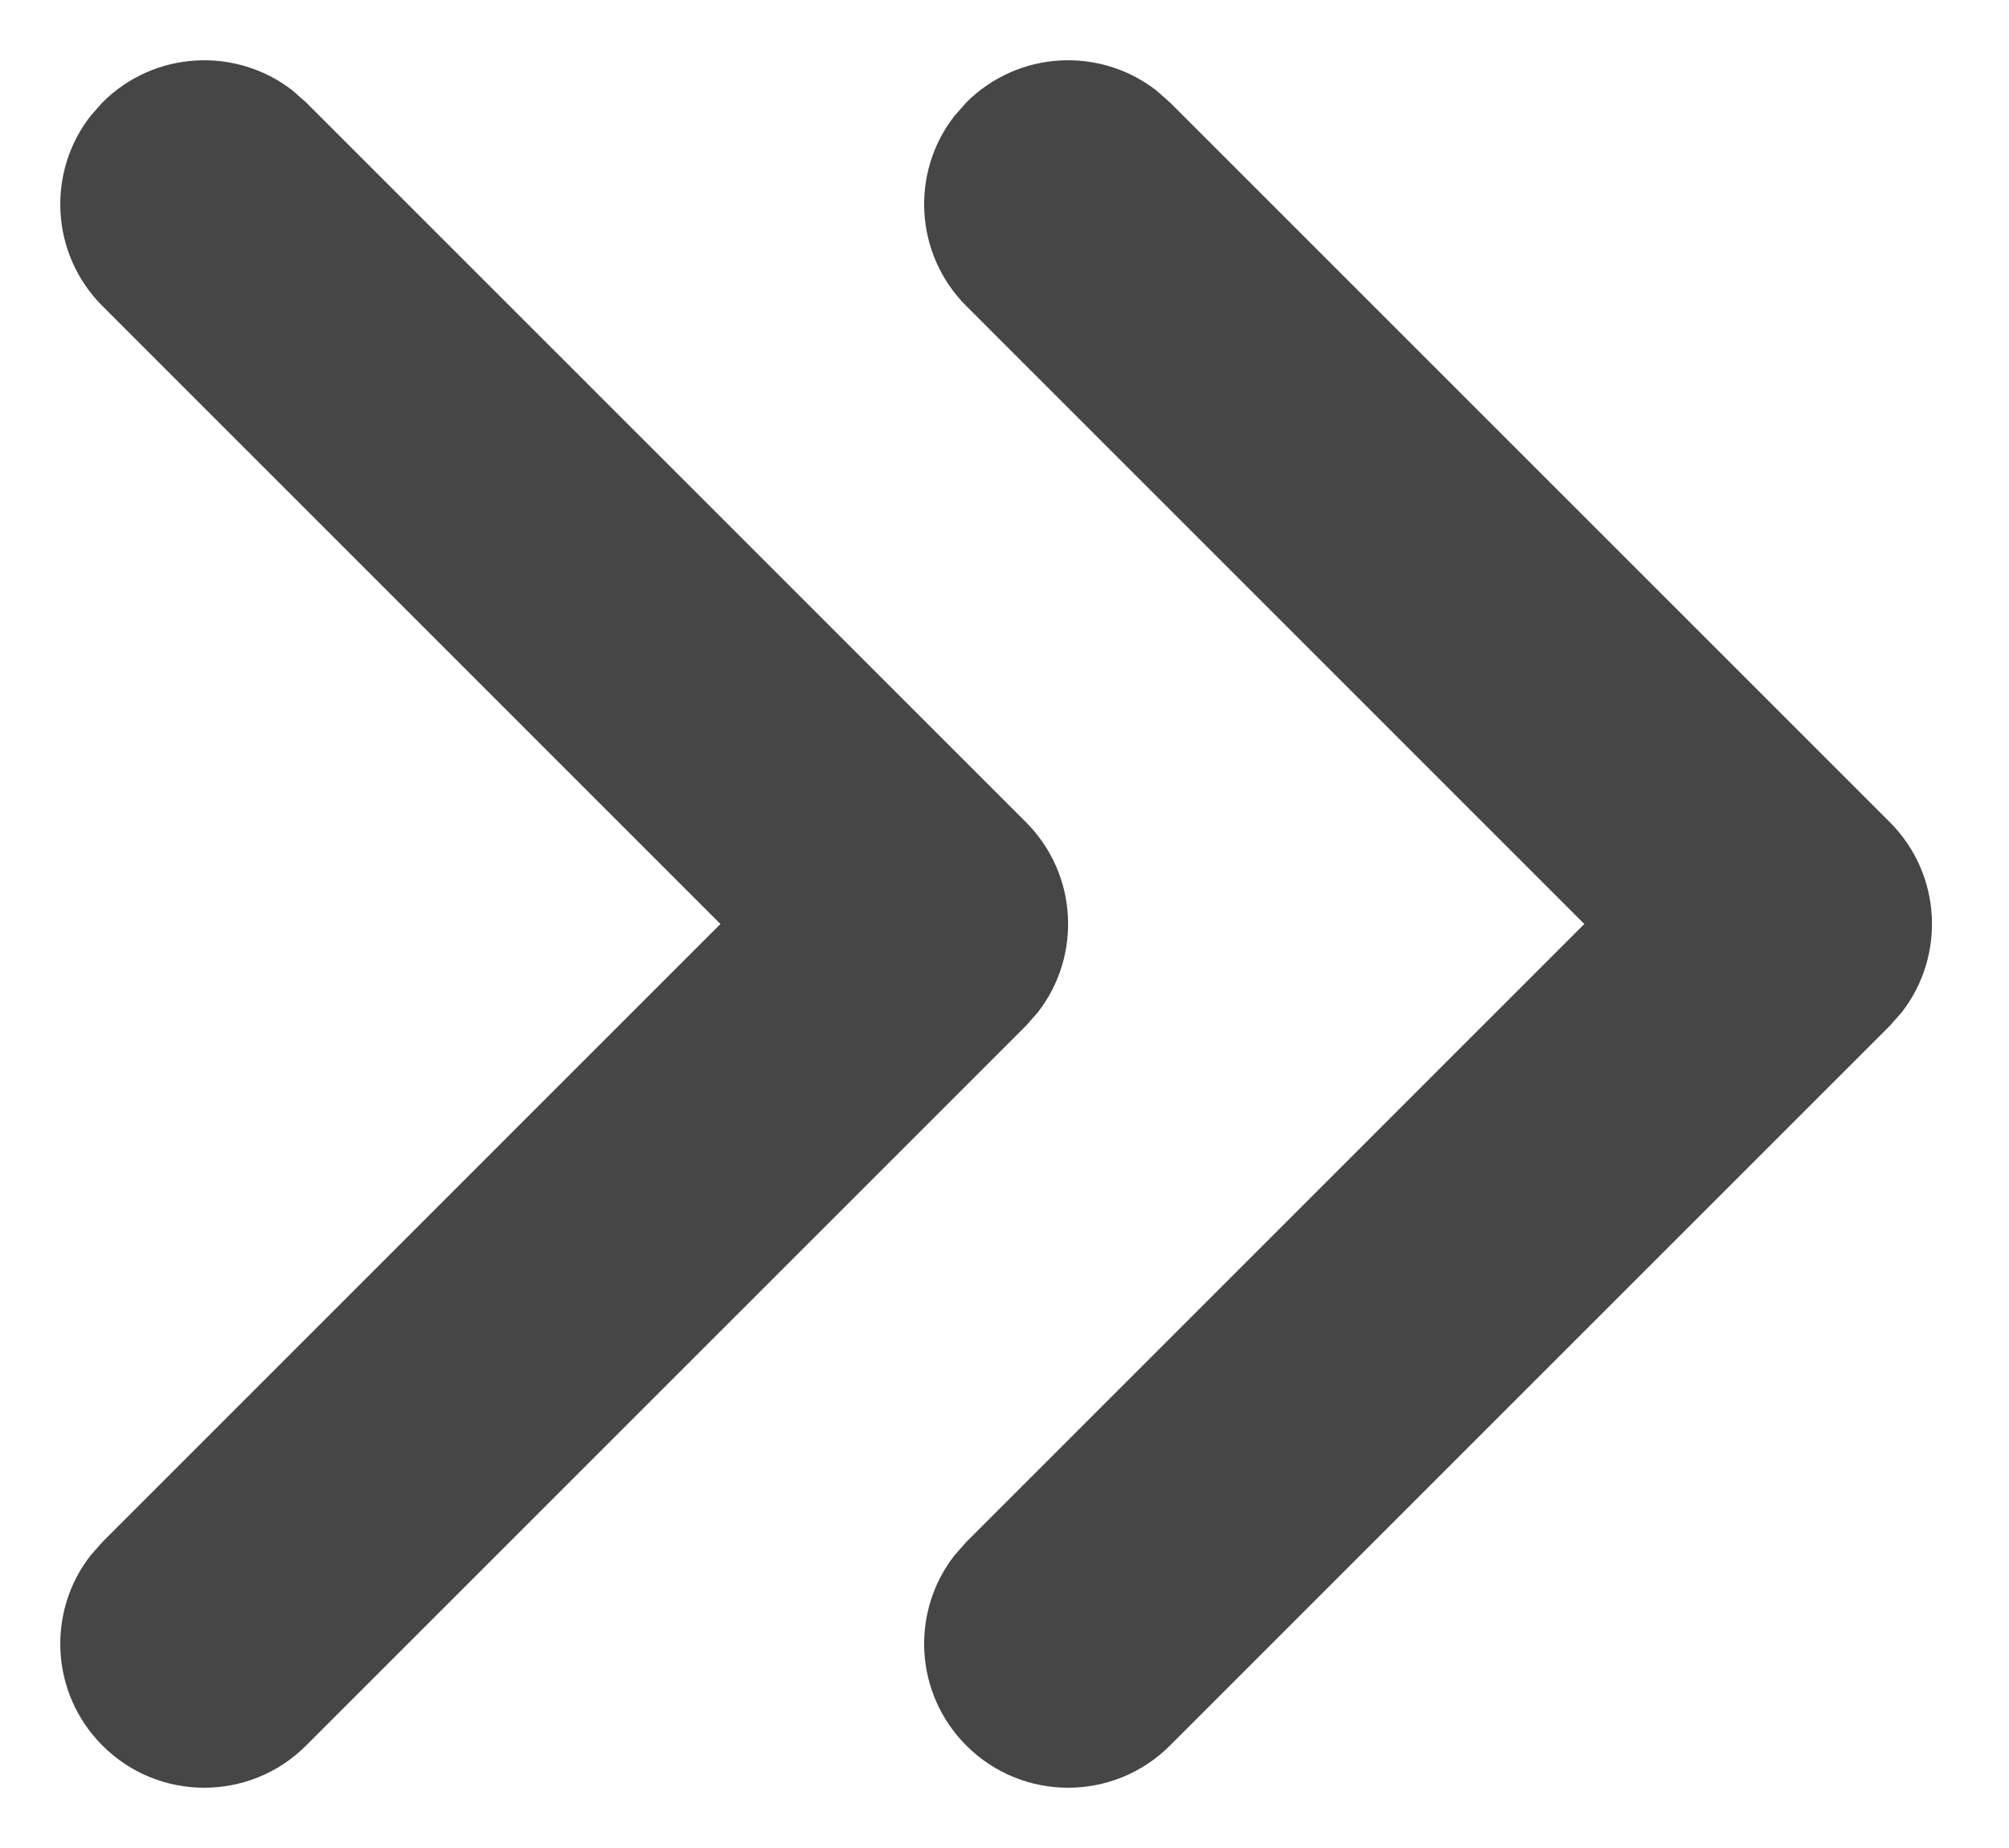 <?xml version="1.0" encoding="UTF-8"?> <svg xmlns="http://www.w3.org/2000/svg" width="25" height="23" viewBox="0 0 25 23" fill="none"><path fill-rule="evenodd" clip-rule="evenodd" d="M3.64 1.126C2.937 0.579 1.921 0.629 1.275 1.275L1.126 1.444C0.579 2.146 0.629 3.163 1.275 3.809L8.965 11.5L1.275 19.191L1.126 19.36C0.579 20.063 0.629 21.079 1.275 21.725C1.974 22.425 3.109 22.425 3.809 21.725L12.767 12.767L12.916 12.598C13.462 11.895 13.413 10.879 12.767 10.233L3.809 1.275L3.64 1.126ZM14.39 1.126C13.687 0.579 12.671 0.629 12.025 1.275L11.876 1.444C11.329 2.146 11.379 3.163 12.025 3.809L19.715 11.5L12.025 19.191L11.876 19.36C11.329 20.063 11.379 21.079 12.025 21.725C12.725 22.425 13.859 22.425 14.559 21.725L23.517 12.767L23.666 12.598C24.212 11.895 24.163 10.879 23.517 10.233L14.559 1.275L14.39 1.126Z" fill="#464646"></path></svg> 